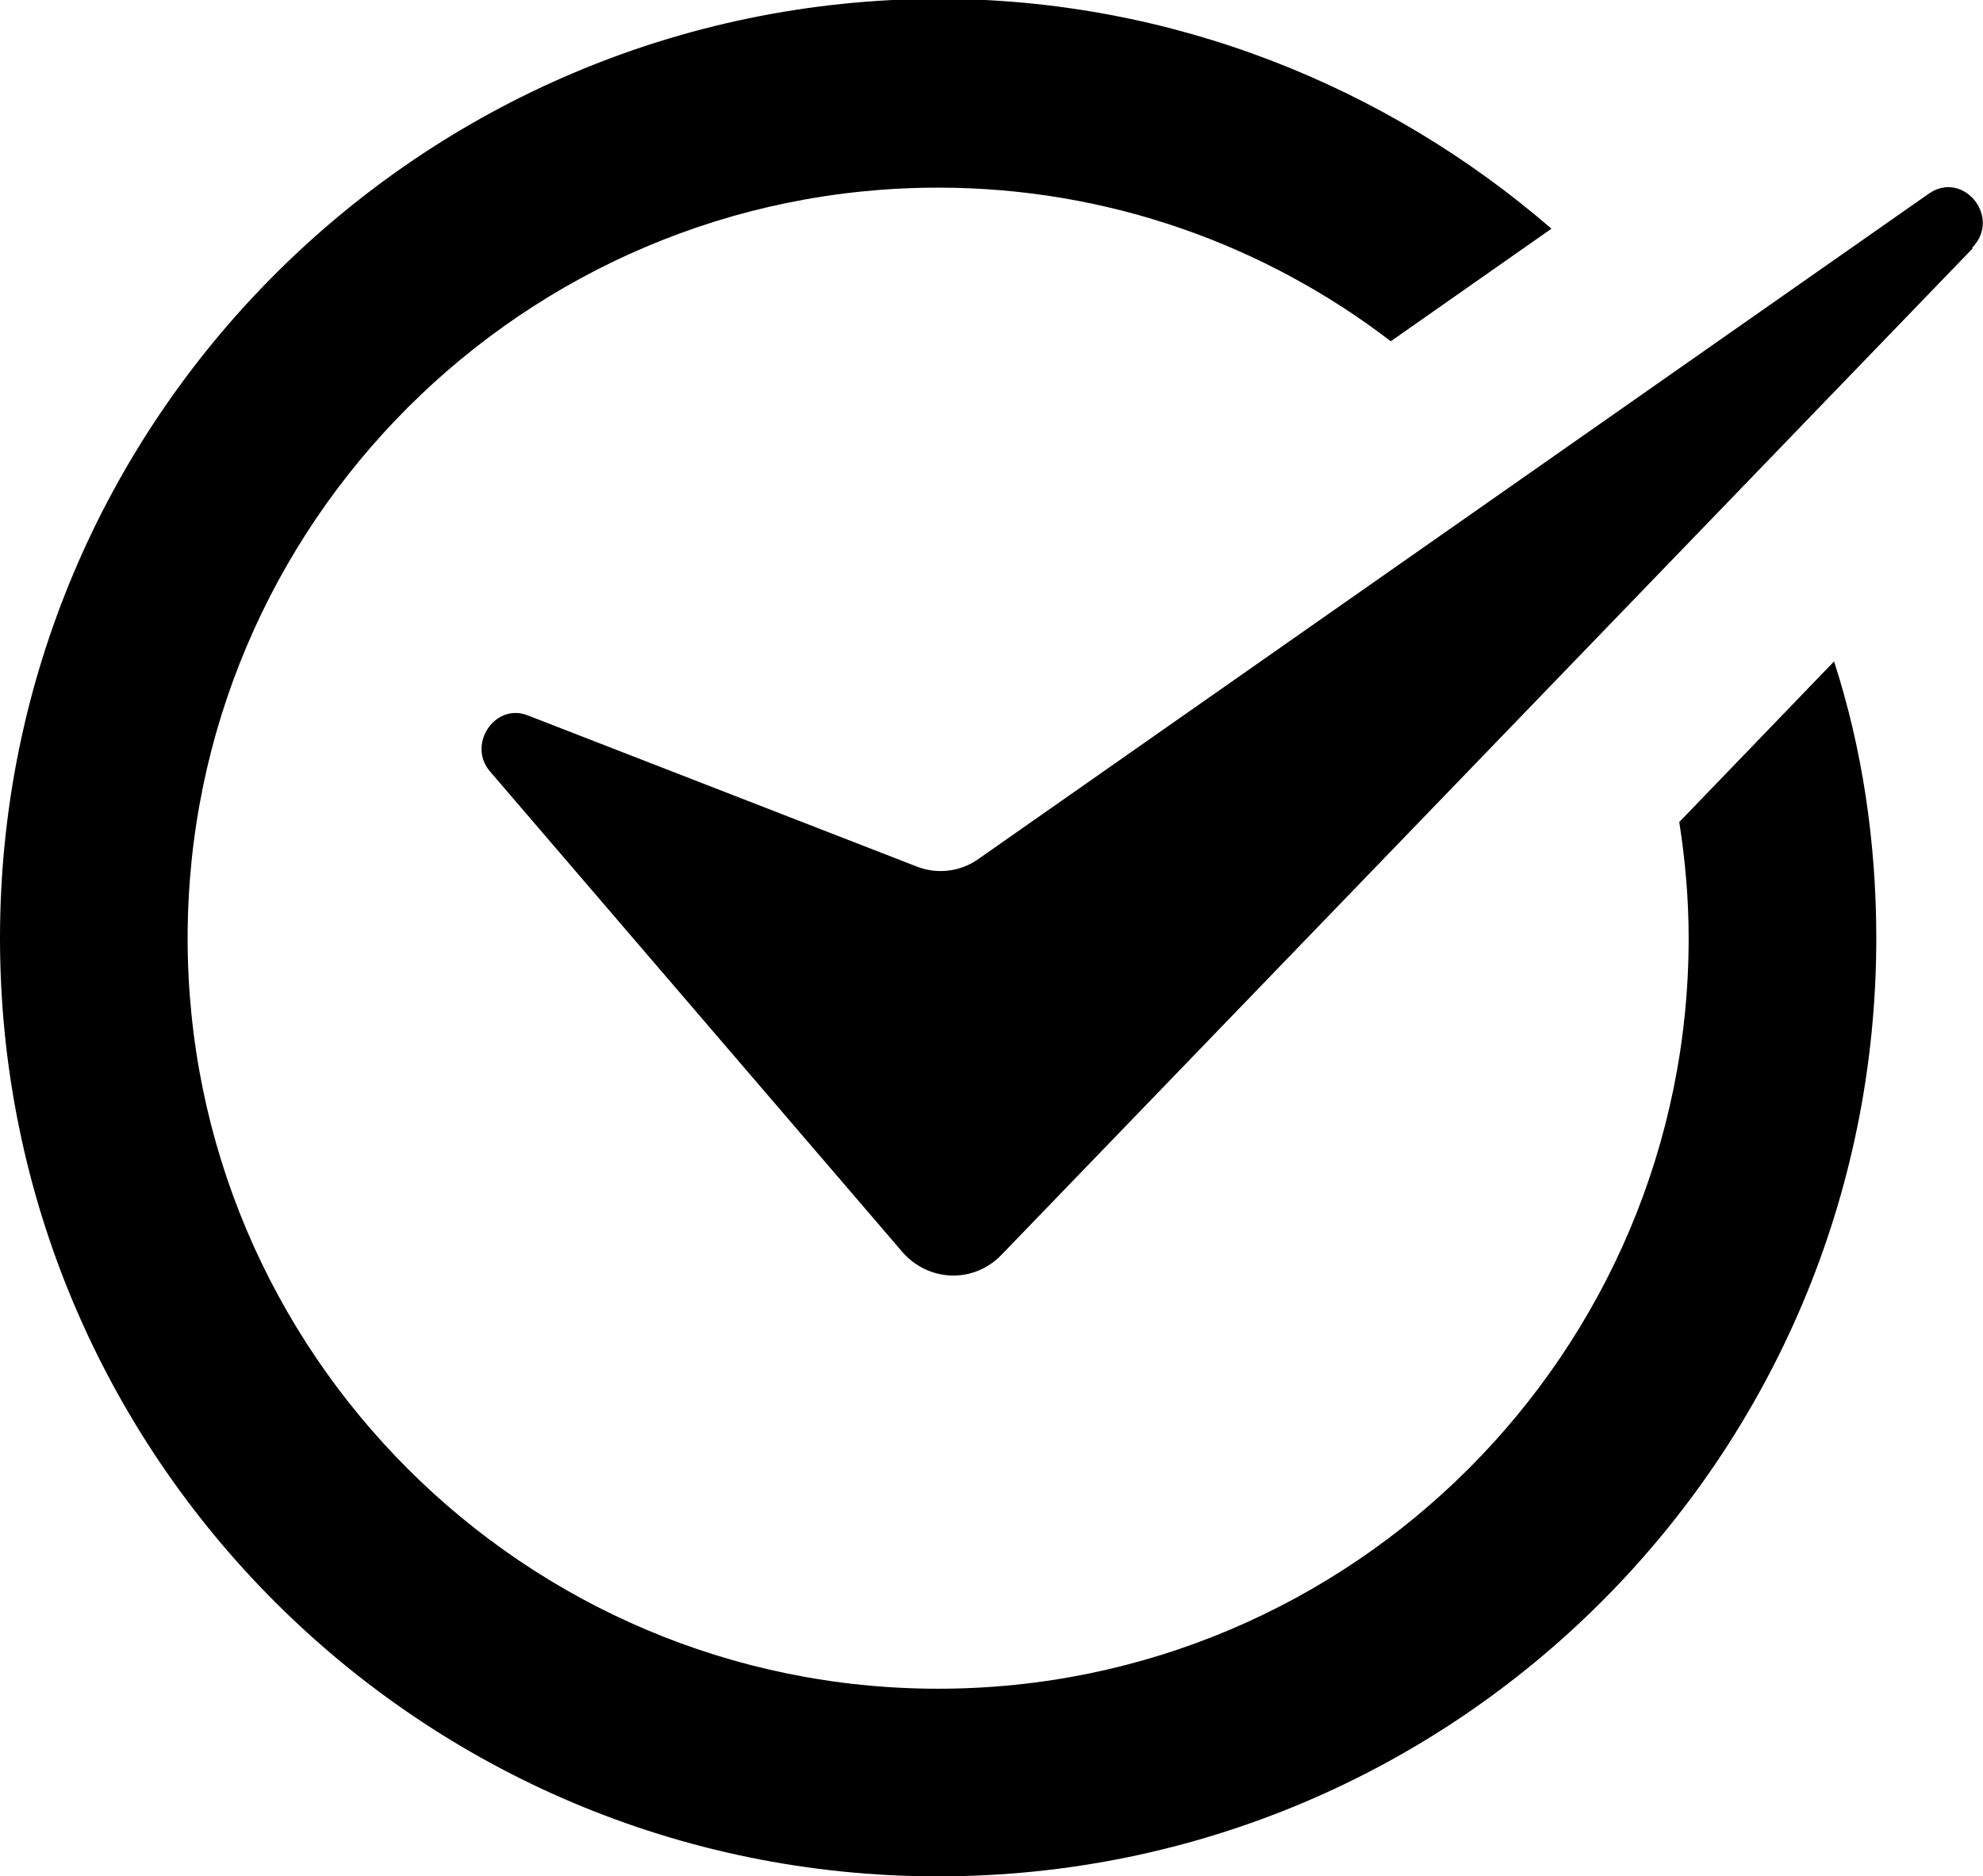 <?xml version="1.0" encoding="UTF-8"?>
<svg id="_レイヤー_2" data-name="レイヤー 2" xmlns="http://www.w3.org/2000/svg" viewBox="0 0 16.91 16">
  <defs>
    <style>
      .cls-1 {
        stroke-width: 0px;
      }
    </style>
  </defs>
  <g id="contents">
    <g>
      <path class="cls-1" d="M14.32,7.01c.05.32.08.65.08.99,0,3.53-2.87,6.4-6.4,6.4S1.6,11.53,1.6,8,4.47,1.6,8,1.6c1.45,0,2.79.49,3.86,1.31l1.37-.96c-1.4-1.21-3.23-1.96-5.23-1.96C3.58,0,0,3.58,0,8s3.58,8,8,8,8-3.58,8-8c0-.82-.12-1.62-.36-2.36l-1.33,1.38Z"/>
      <path class="cls-1" d="M16.82,2.12l-8.28,8.58c-.24.25-.63.23-.85-.03l-3.51-4.09c-.2-.23.04-.59.32-.48l3.32,1.29c.18.07.38.04.53-.07L16.45,1.65c.29-.2.62.2.37.46Z"/>
    </g>
  </g>
</svg>
